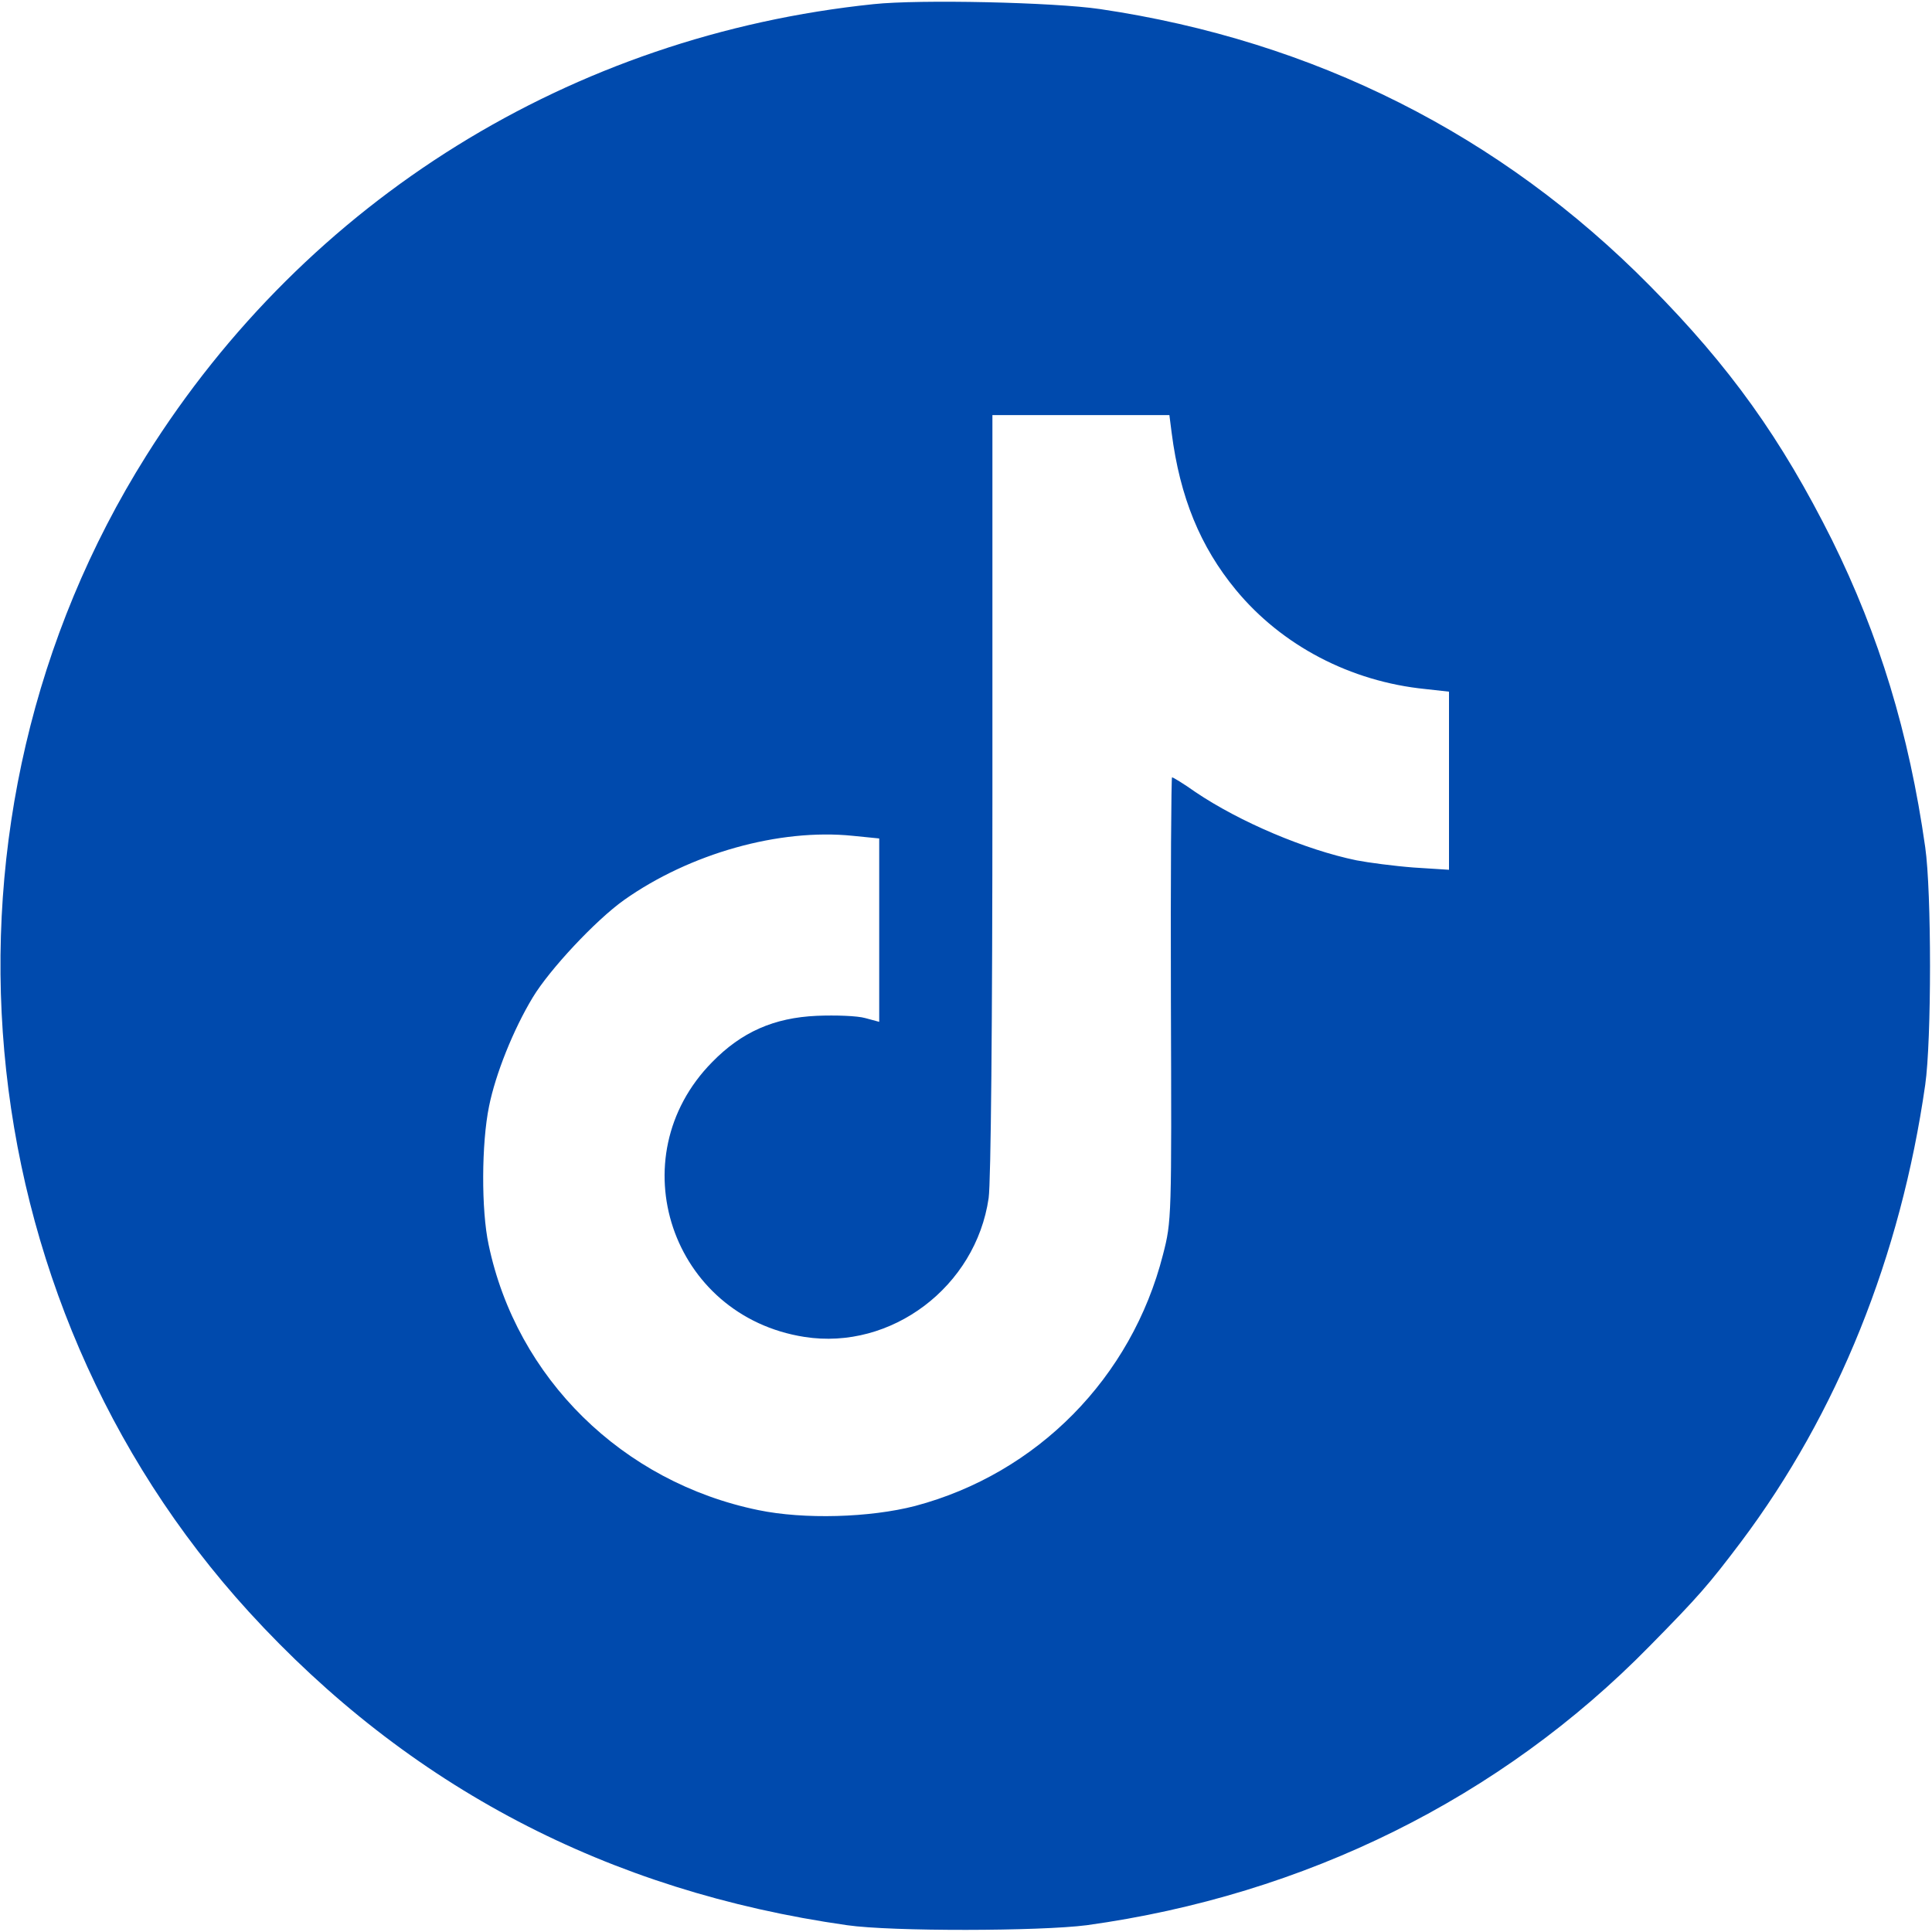 <?xml version="1.0" standalone="no"?>
<!DOCTYPE svg PUBLIC "-//W3C//DTD SVG 20010904//EN"
 "http://www.w3.org/TR/2001/REC-SVG-20010904/DTD/svg10.dtd">
<svg version="1.0" xmlns="http://www.w3.org/2000/svg"
 width="512pt" height="512pt" viewBox="0 0 512 512"
 preserveAspectRatio="xMidYMid meet">

<g transform="translate(0,512) scale(0.1,-0.1)"
fill="#004aad" stroke="none">
<path d="M2315 5109 c-800 -83 -1501 -518 -1927 -1196 -604 -960 -491 -2229
272 -3065 423 -463 951 -740 1585 -830 118 -17 511 -16 635 0 579 80 1097 337
1491 739 130 132 157 163 243 277 256 341 423 757 488 1211 17 118 17 512 0
630 -43 303 -122 561 -247 814 -134 268 -270 459 -483 674 -395 400 -889 649
-1457 733 -123 18 -478 26 -600 13z m790 -1136 c22 -171 76 -302 170 -416 122
-148 304 -243 502 -263 l63 -7 0 -236 0 -236 -94 6 c-52 4 -120 13 -151 19
-136 28 -310 102 -427 181 -31 22 -59 39 -62 39 -2 0 -4 -264 -3 -587 2 -582
2 -589 -21 -678 -83 -326 -333 -580 -657 -666 -120 -31 -294 -36 -415 -11
-361 74 -641 350 -715 703 -20 92 -19 270 1 367 17 85 64 203 116 289 44 73
166 204 242 258 174 123 411 190 606 170 l70 -7 0 -243 0 -243 -37 10 c-21 6
-78 8 -128 6 -114 -5 -200 -43 -278 -123 -249 -253 -108 -673 245 -728 230
-36 454 133 488 368 6 42 10 465 10 1073 l0 1002 234 0 235 0 6 -47z"/>
</g>
</svg>
